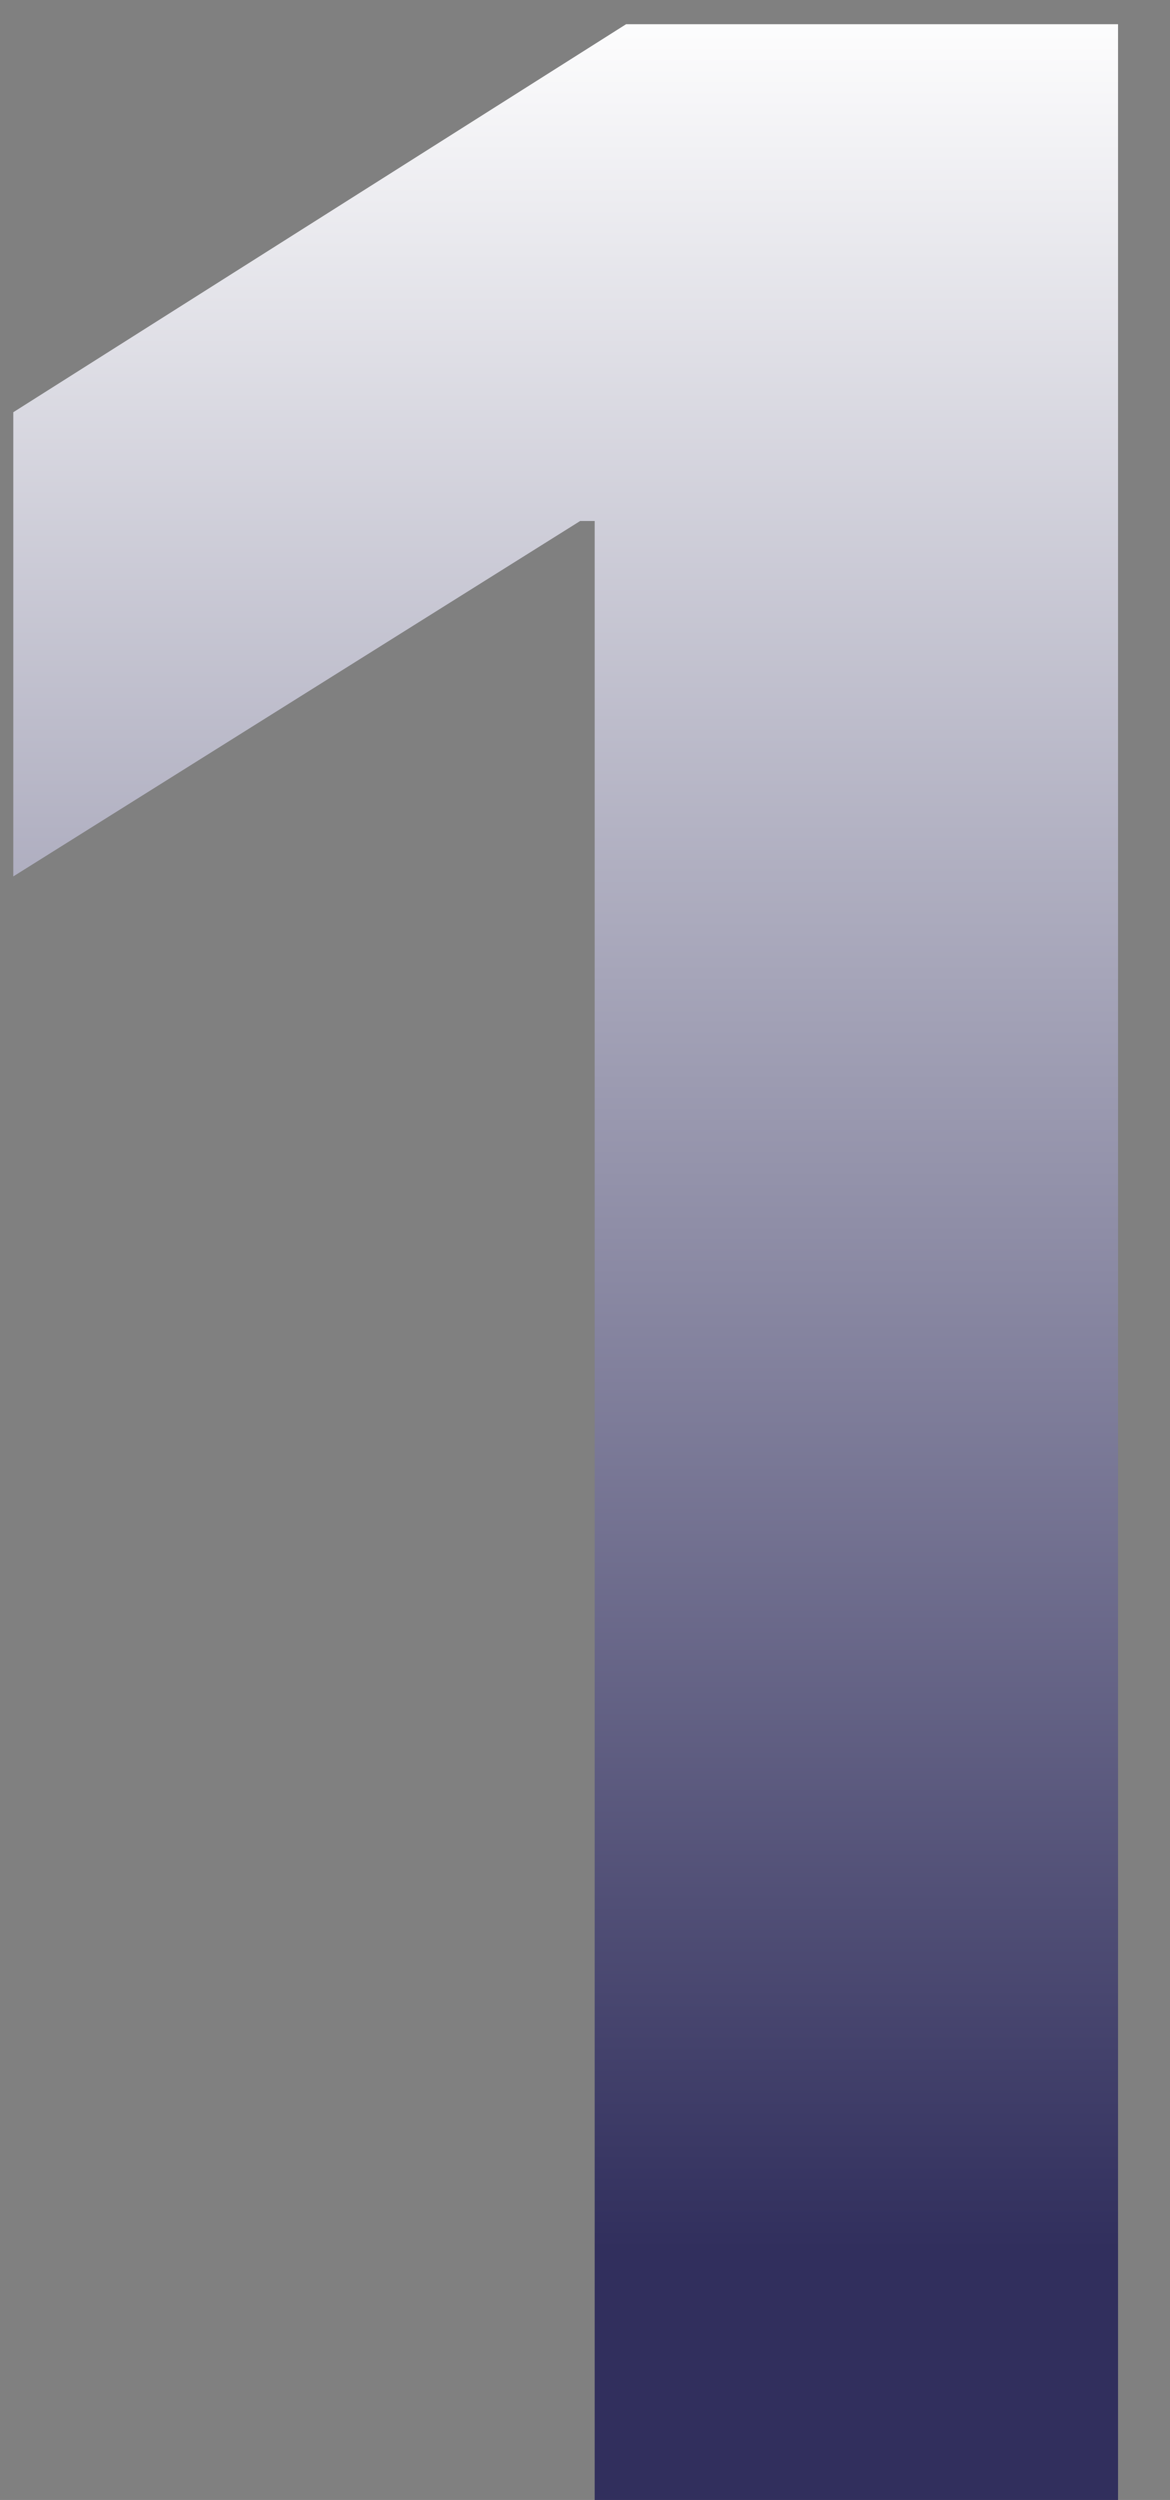 <svg width="22" height="47" viewBox="0 0 22 47" fill="none" xmlns="http://www.w3.org/2000/svg">
    <rect x="0" y="0" width="22" height="47" fill="#808080" stroke="none"/>
    <path d="M21.023 0.455V47H11.182V9.795H10.909L0.25 16.477V7.75L11.773 0.455H21.023Z" fill="url(#paint0_linear_5581_216)"/>
    <defs>
        <linearGradient id="paint0_linear_5581_216" x1="13" y1="0" x2="13" y2="47" gradientUnits="userSpaceOnUse">
            <stop stop-color="white"/>
            <stop offset="0.9" stop-color="#312F5D"/>
        </linearGradient>
    </defs>
</svg>
